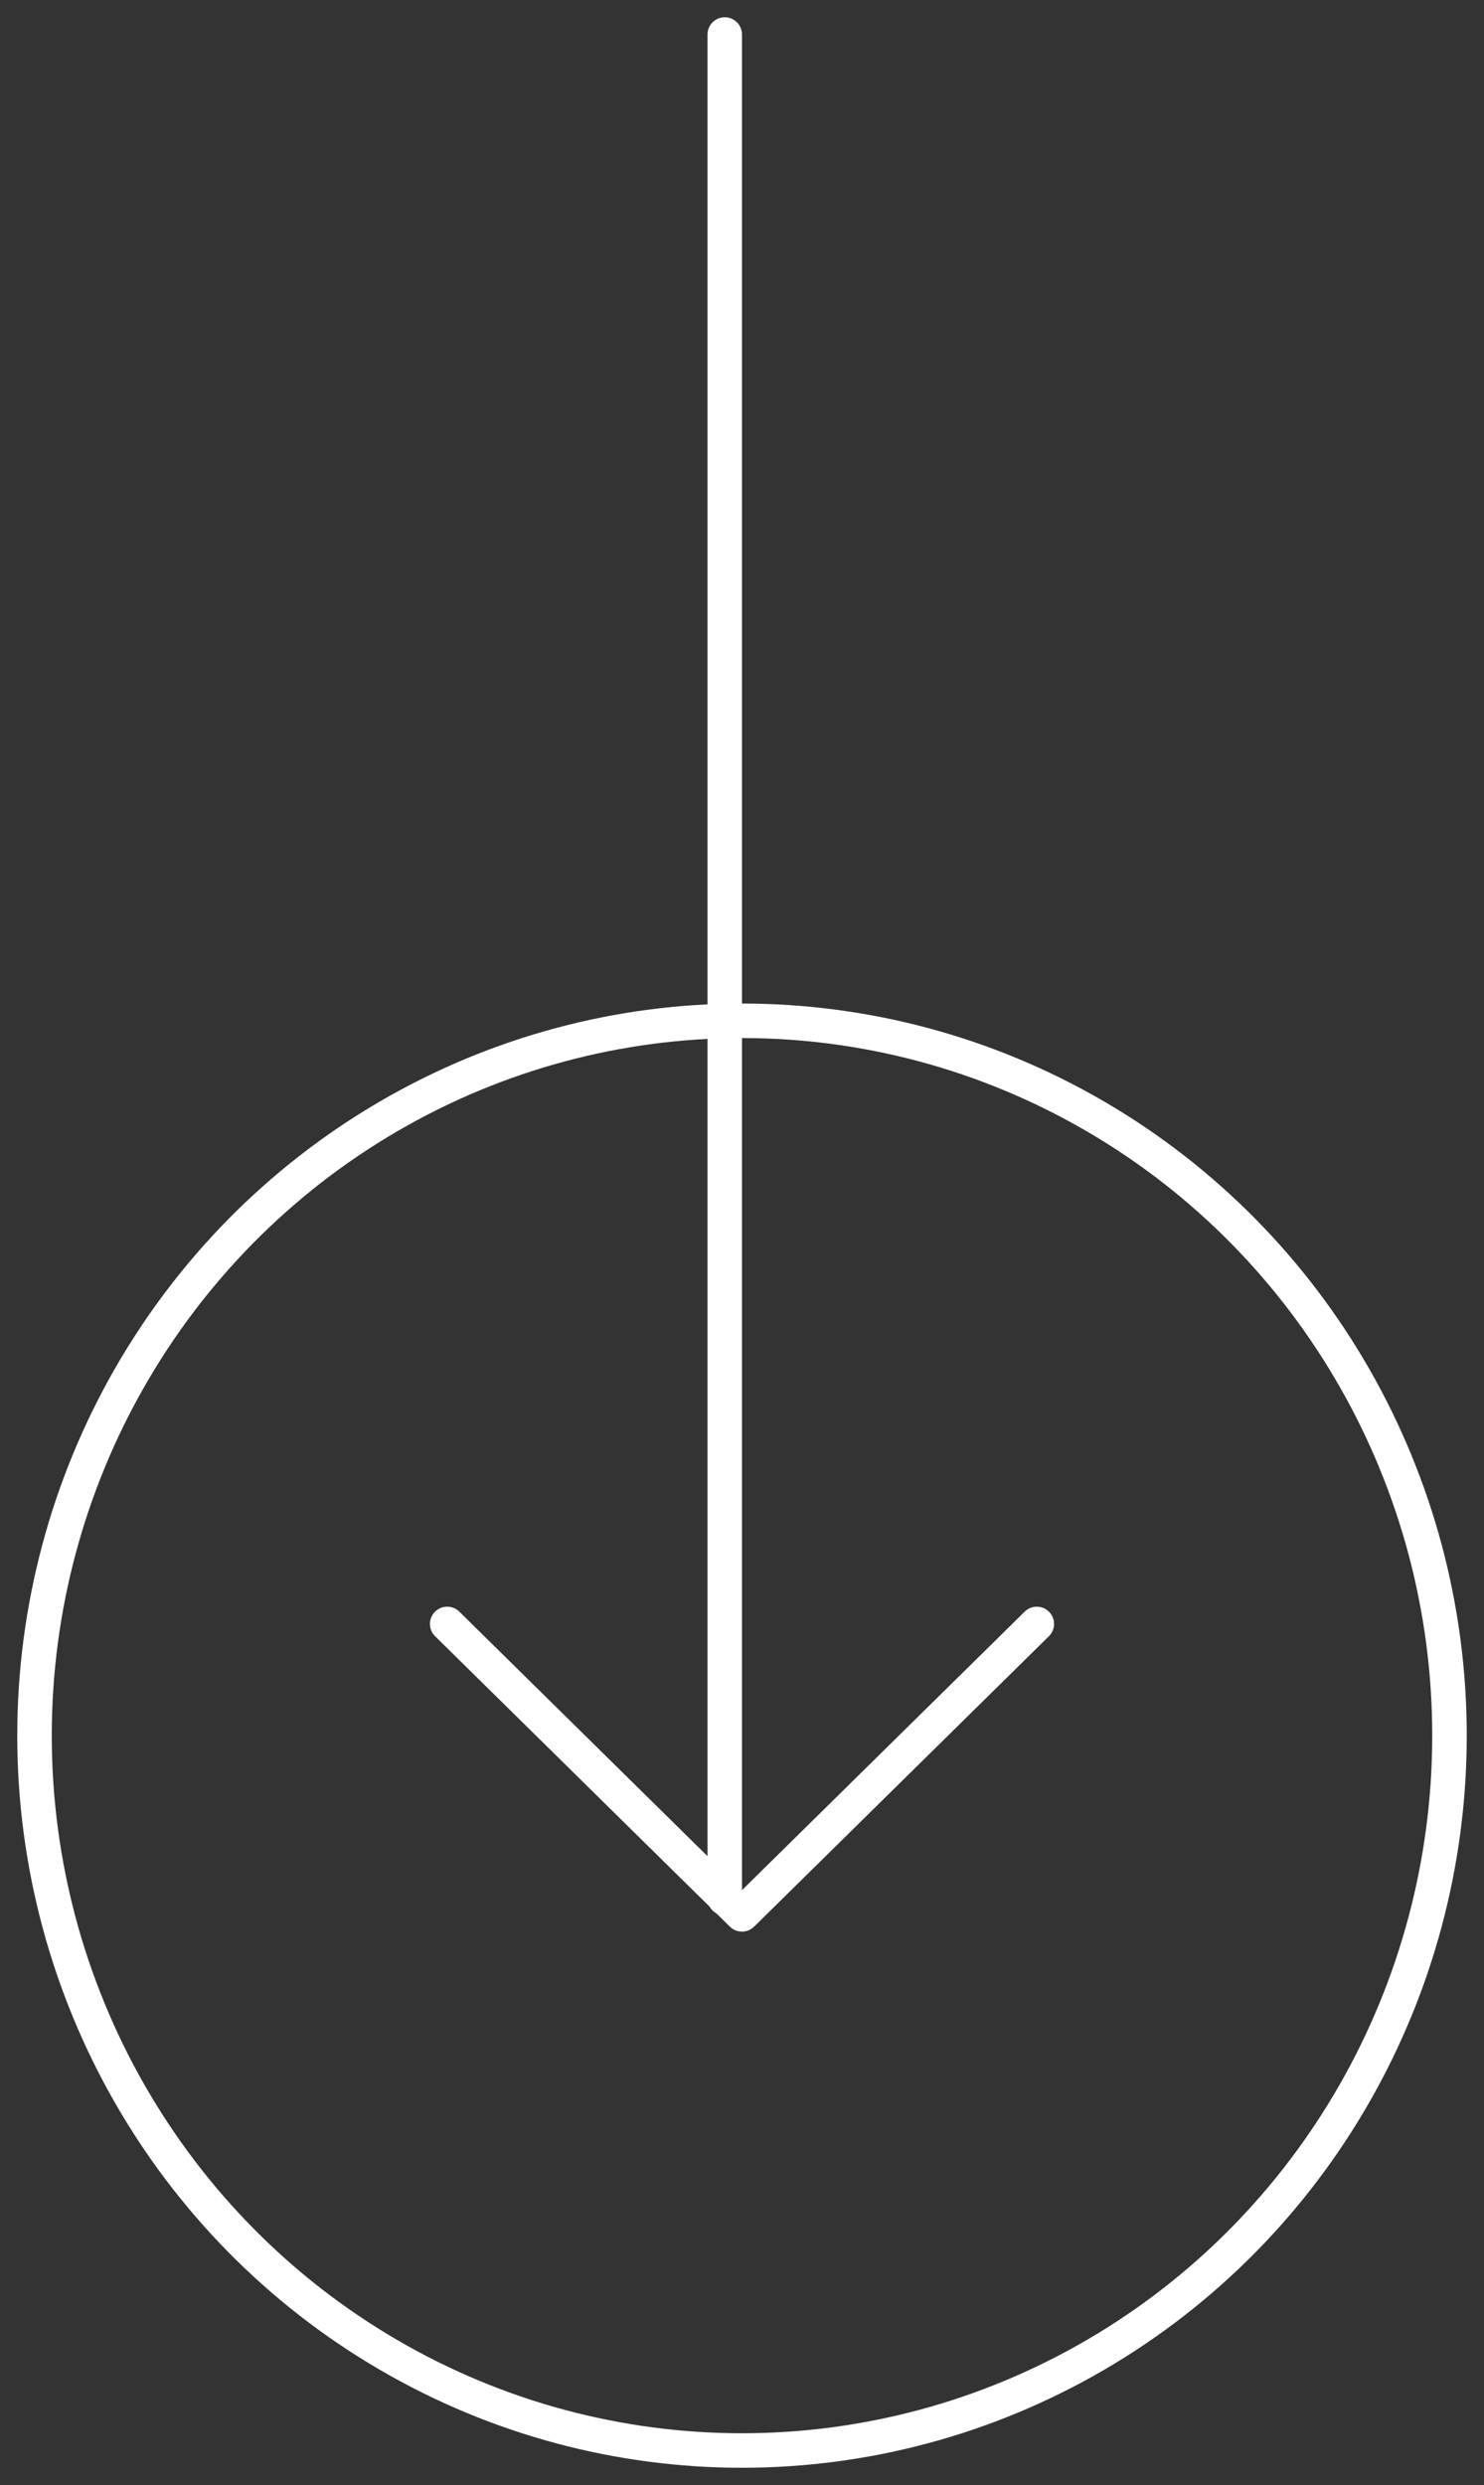 <svg xmlns="http://www.w3.org/2000/svg" width="43" height="72" viewBox="0 0 43 72" fill="none"><rect x="0" y="0" width="43" height="72" fill="#333333" stroke="none"/><path d="M21 1L21 55" stroke="white" stroke-linecap="round" stroke-linejoin="round"></path><path d="M30.042 47.051L21.5 55.466L12.958 47.051" stroke="white" stroke-linecap="round" stroke-linejoin="round"></path><ellipse cx="21.5" cy="50.288" rx="20.5" ry="20.712" stroke="white"></ellipse></svg>